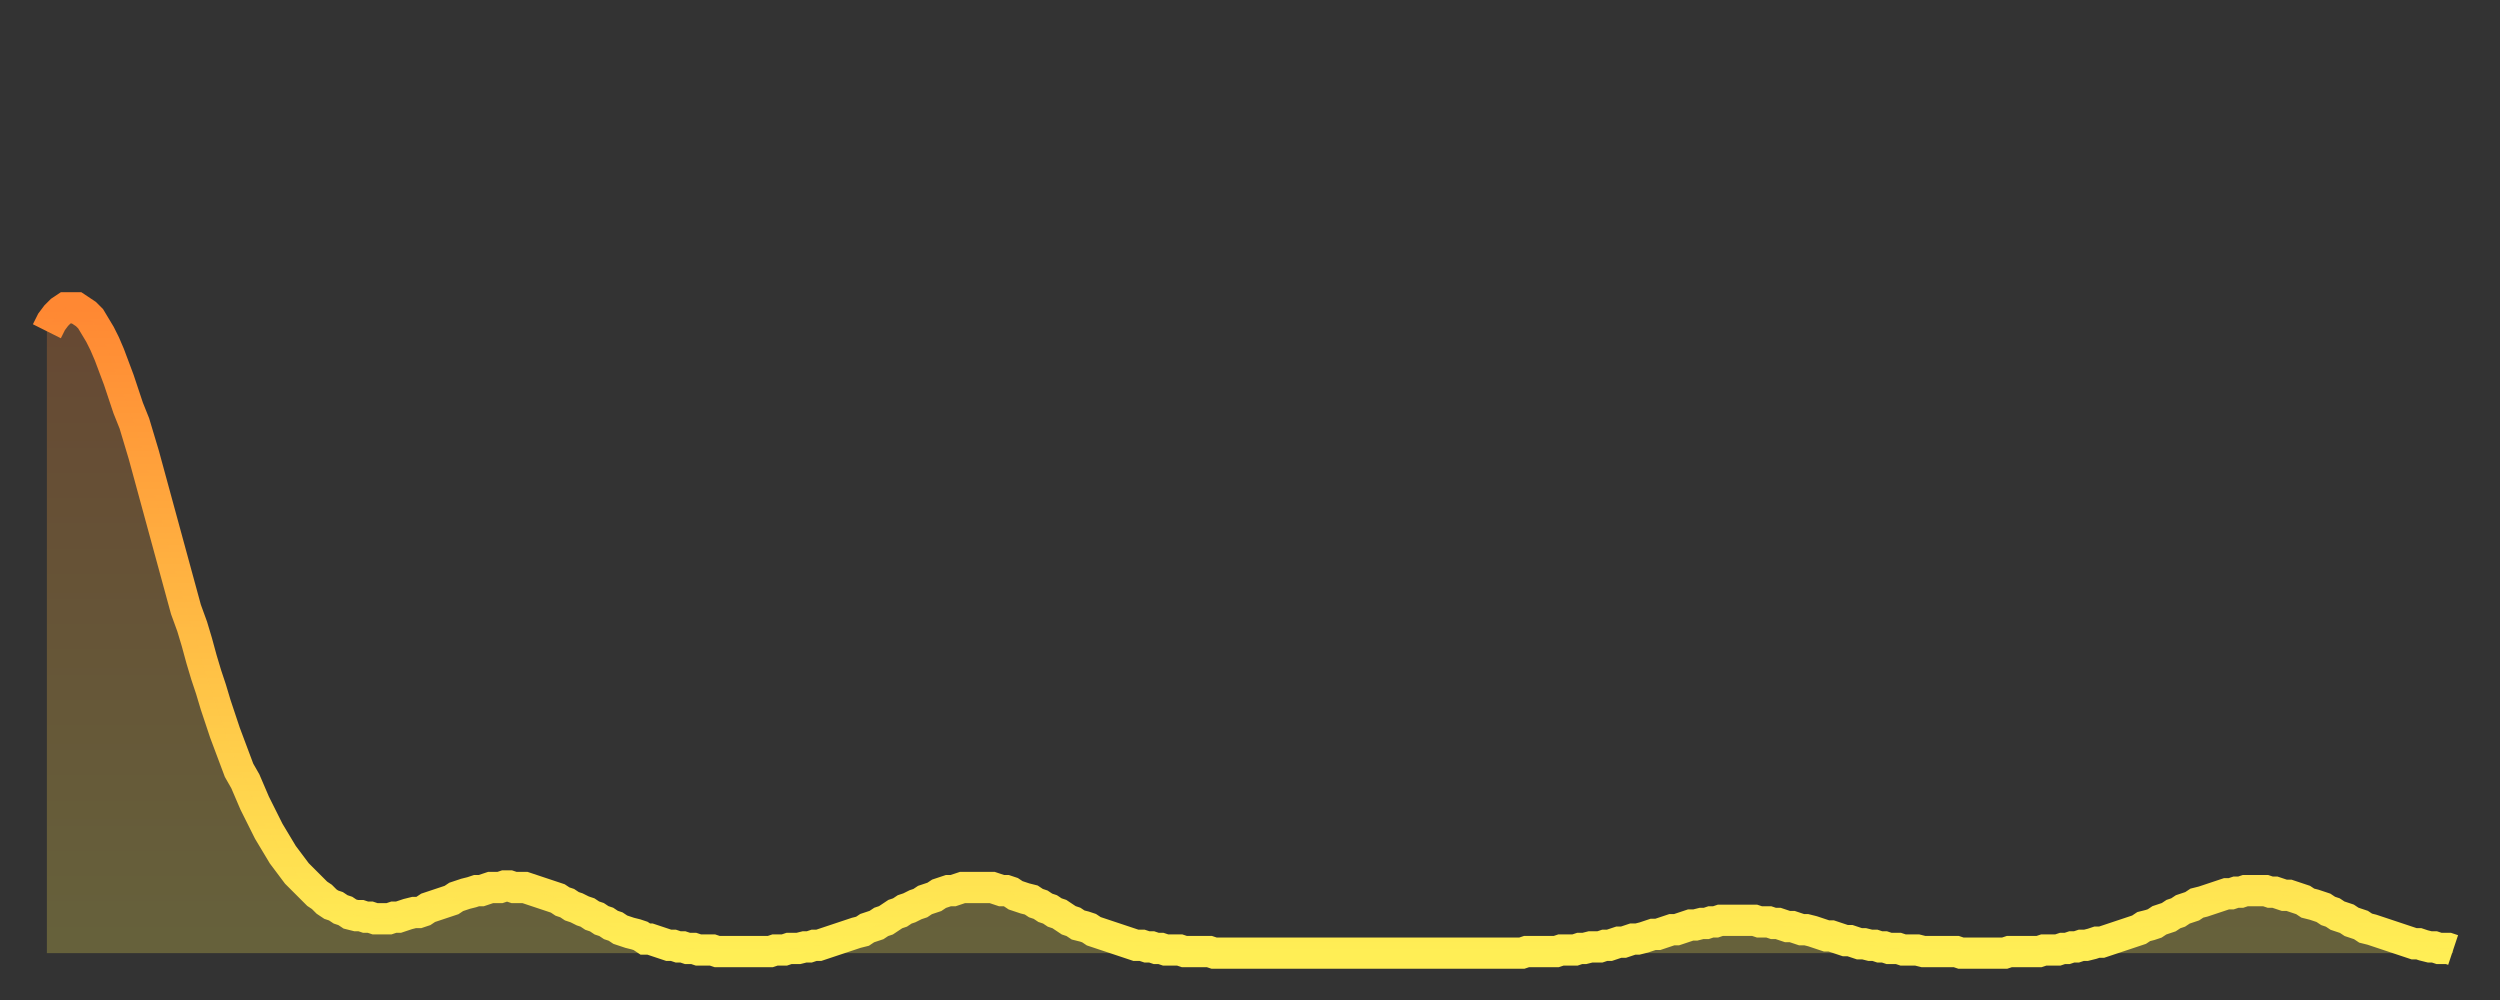 <?xml version="1.0" encoding="utf-8" ?>
<svg baseProfile="full" height="64" version="1.1" width="160" xmlns="http://www.w3.org/2000/svg" xmlns:ev="http://www.w3.org/2001/xml-events" xmlns:xlink="http://www.w3.org/1999/xlink"><rect width="100%" height="100%" fill="#333333" stroke="none"/><defs><linearGradient id="id45612" x1="0" x2="0" y1="0" y2="1"><stop offset="0%" stop-color="#ff8833" /><stop offset="50%" stop-color="#ffbb44" /><stop offset="100%" stop-color="#ffee55" /></linearGradient></defs><g transform="translate(3,3)"><g><path d="M 0.0 18.2 0.3 17.6 0.6 17.2 0.9 16.9 1.2 16.7 1.5 16.7 1.9 16.7 2.2 16.9 2.5 17.1 2.8 17.4 3.1 17.9 3.4 18.4 3.7 19.0 4.0 19.7 4.3 20.5 4.6 21.3 4.9 22.2 5.2 23.1 5.6 24.1 5.9 25.1 6.2 26.1 6.5 27.2 6.8 28.3 7.1 29.4 7.4 30.5 7.7 31.6 8.0 32.7 8.3 33.8 8.6 34.9 8.9 36.0 9.3 37.1 9.6 38.1 9.9 39.2 10.2 40.2 10.5 41.1 10.8 42.1 11.1 43.0 11.4 43.9 11.7 44.7 12.0 45.5 12.3 46.3 12.7 47.0 13.0 47.7 13.3 48.4 13.6 49.0 13.9 49.6 14.2 50.2 14.5 50.7 14.8 51.2 15.1 51.7 15.4 52.1 15.7 52.5 16.0 52.9 16.4 53.3 16.7 53.6 17.0 53.9 17.3 54.2 17.6 54.4 17.9 54.7 18.2 54.9 18.5 55.0 18.8 55.2 19.1 55.3 19.4 55.5 19.8 55.6 20.1 55.6 20.4 55.7 20.7 55.7 21.0 55.8 21.3 55.8 21.6 55.8 21.9 55.8 22.2 55.7 22.5 55.7 22.8 55.6 23.1 55.5 23.5 55.4 23.8 55.4 24.1 55.3 24.4 55.1 24.7 55.0 25.0 54.9 25.3 54.8 25.6 54.7 25.9 54.6 26.2 54.4 26.5 54.3 26.8 54.2 27.2 54.1 27.5 54.0 27.8 54.0 28.1 53.9 28.4 53.8 28.7 53.8 29.0 53.8 29.3 53.7 29.6 53.7 29.9 53.8 30.2 53.8 30.6 53.8 30.9 53.9 31.2 54.0 31.5 54.1 31.8 54.2 32.1 54.3 32.4 54.4 32.7 54.5 33.0 54.7 33.3 54.8 33.6 55.0 33.9 55.1 34.3 55.3 34.6 55.4 34.9 55.6 35.2 55.7 35.5 55.9 35.8 56.0 36.1 56.2 36.4 56.3 36.7 56.5 37.0 56.6 37.3 56.7 37.7 56.8 38.0 56.9 38.3 57.1 38.6 57.1 38.9 57.2 39.2 57.3 39.5 57.4 39.8 57.5 40.1 57.5 40.4 57.6 40.7 57.6 41.0 57.7 41.4 57.7 41.7 57.8 42.0 57.8 42.3 57.8 42.6 57.8 42.9 57.9 43.2 57.9 43.5 57.9 43.8 57.9 44.1 57.9 44.4 57.9 44.7 57.9 45.1 57.9 45.4 57.9 45.7 57.9 46.0 57.9 46.3 57.9 46.6 57.8 46.9 57.8 47.2 57.8 47.5 57.7 47.8 57.7 48.1 57.7 48.5 57.6 48.8 57.6 49.1 57.5 49.4 57.5 49.7 57.4 50.0 57.3 50.3 57.2 50.6 57.1 50.9 57.0 51.2 56.9 51.5 56.8 51.8 56.7 52.2 56.6 52.5 56.4 52.8 56.3 53.1 56.2 53.4 56.0 53.7 55.9 54.0 55.7 54.3 55.5 54.6 55.4 54.9 55.2 55.2 55.1 55.6 54.9 55.9 54.8 56.2 54.6 56.5 54.5 56.8 54.4 57.1 54.2 57.4 54.1 57.7 54.0 58.0 54.0 58.3 53.9 58.6 53.8 58.9 53.8 59.3 53.8 59.6 53.8 59.9 53.8 60.2 53.8 60.5 53.8 60.8 53.9 61.1 54.0 61.4 54.0 61.7 54.1 62.0 54.3 62.3 54.4 62.6 54.5 63.0 54.6 63.3 54.8 63.6 54.9 63.9 55.1 64.2 55.2 64.5 55.4 64.8 55.5 65.1 55.7 65.4 55.9 65.7 56.0 66.0 56.2 66.4 56.3 66.7 56.4 67.0 56.6 67.3 56.7 67.6 56.8 67.9 56.9 68.2 57.0 68.5 57.1 68.8 57.2 69.1 57.3 69.4 57.4 69.7 57.5 70.1 57.5 70.4 57.6 70.7 57.6 71.0 57.7 71.3 57.7 71.6 57.8 71.9 57.8 72.2 57.8 72.5 57.8 72.8 57.9 73.1 57.9 73.5 57.9 73.8 57.9 74.1 57.9 74.4 57.9 74.7 58.0 75.0 58.0 75.3 58.0 75.6 58.0 75.9 58.0 76.2 58.0 76.5 58.0 76.8 58.0 77.2 58.0 77.5 58.0 77.8 58.0 78.1 58.0 78.4 58.0 78.7 58.0 79.0 58.0 79.3 58.0 79.6 58.0 79.9 58.0 80.2 58.0 80.5 58.0 80.9 58.0 81.2 58.0 81.5 58.0 81.8 58.0 82.1 58.0 82.4 58.0 82.7 58.0 83.0 58.0 83.3 58.0 83.6 58.0 83.9 58.0 84.3 58.0 84.6 58.0 84.9 58.0 85.2 58.0 85.5 58.0 85.8 58.0 86.1 58.0 86.4 58.0 86.7 58.0 87.0 58.0 87.3 58.0 87.6 58.0 88.0 58.0 88.3 58.0 88.6 58.0 88.9 58.0 89.2 58.0 89.5 58.0 89.8 58.0 90.1 58.0 90.4 58.0 90.7 58.0 91.0 58.0 91.4 58.0 91.7 58.0 92.0 58.0 92.3 58.0 92.6 58.0 92.9 58.0 93.2 58.0 93.5 58.0 93.8 58.0 94.1 58.0 94.4 58.0 94.7 57.9 95.1 57.9 95.4 57.9 95.7 57.9 96.0 57.9 96.3 57.9 96.6 57.9 96.9 57.8 97.2 57.8 97.5 57.8 97.8 57.8 98.1 57.7 98.4 57.7 98.8 57.6 99.1 57.6 99.4 57.6 99.7 57.5 100.0 57.5 100.3 57.4 100.6 57.3 100.9 57.3 101.2 57.2 101.5 57.1 101.8 57.1 102.2 57.0 102.5 56.9 102.8 56.8 103.1 56.8 103.4 56.7 103.7 56.6 104.0 56.5 104.3 56.5 104.6 56.4 104.9 56.3 105.2 56.2 105.5 56.2 105.9 56.1 106.2 56.1 106.5 56.0 106.8 56.0 107.1 55.9 107.4 55.9 107.7 55.9 108.0 55.9 108.3 55.9 108.6 55.9 108.9 55.9 109.3 55.9 109.6 56.0 109.9 56.0 110.2 56.0 110.5 56.1 110.8 56.1 111.1 56.2 111.4 56.3 111.7 56.3 112.0 56.4 112.3 56.5 112.6 56.5 113.0 56.6 113.3 56.7 113.6 56.8 113.9 56.9 114.2 56.9 114.5 57.0 114.8 57.1 115.1 57.2 115.4 57.2 115.7 57.3 116.0 57.4 116.3 57.4 116.7 57.5 117.0 57.5 117.3 57.6 117.6 57.6 117.9 57.7 118.2 57.7 118.5 57.7 118.8 57.8 119.1 57.8 119.4 57.8 119.7 57.8 120.1 57.9 120.4 57.9 120.7 57.9 121.0 57.9 121.3 57.9 121.6 57.9 121.9 57.9 122.2 57.9 122.5 58.0 122.8 58.0 123.1 58.0 123.4 58.0 123.8 58.0 124.1 58.0 124.4 58.0 124.7 58.0 125.0 58.0 125.3 58.0 125.6 57.9 125.9 57.9 126.2 57.9 126.5 57.9 126.8 57.9 127.2 57.9 127.5 57.9 127.8 57.8 128.1 57.8 128.4 57.8 128.7 57.8 129.0 57.7 129.3 57.7 129.6 57.6 129.9 57.6 130.2 57.5 130.5 57.5 130.9 57.4 131.2 57.3 131.5 57.3 131.8 57.2 132.1 57.1 132.4 57.0 132.7 56.9 133.0 56.8 133.3 56.7 133.6 56.6 133.9 56.5 134.2 56.3 134.6 56.2 134.9 56.1 135.2 55.9 135.5 55.8 135.8 55.7 136.1 55.5 136.4 55.4 136.7 55.2 137.0 55.1 137.3 55.0 137.6 54.8 138.0 54.7 138.3 54.6 138.6 54.5 138.9 54.4 139.2 54.3 139.5 54.2 139.8 54.2 140.1 54.1 140.4 54.1 140.7 54.0 141.0 54.0 141.3 54.0 141.7 54.0 142.0 54.0 142.3 54.1 142.6 54.1 142.9 54.2 143.2 54.3 143.5 54.3 143.8 54.4 144.1 54.5 144.4 54.6 144.7 54.8 145.1 54.9 145.4 55.0 145.7 55.1 146.0 55.3 146.3 55.4 146.6 55.6 146.9 55.7 147.2 55.8 147.5 56.0 147.8 56.1 148.1 56.2 148.4 56.4 148.8 56.5 149.1 56.6 149.4 56.7 149.7 56.8 150.0 56.9 150.3 57.0 150.6 57.1 150.9 57.2 151.2 57.3 151.5 57.4 151.8 57.4 152.1 57.5 152.5 57.6 152.8 57.6 153.1 57.7 153.4 57.7 153.7 57.7 154.0 57.8" fill="none" id="graph-curve" opacity="1" stroke="url(#id45612)" stroke-width="2" /><path d="M 0 58 L 0.0 18.2 0.3 17.6 0.6 17.2 0.9 16.9 1.2 16.7 1.5 16.7 1.9 16.7 2.2 16.9 2.5 17.1 2.8 17.4 3.1 17.9 3.4 18.4 3.7 19.0 4.0 19.7 4.3 20.5 4.6 21.3 4.9 22.2 5.2 23.1 5.6 24.1 5.9 25.1 6.2 26.1 6.5 27.2 6.8 28.3 7.1 29.4 7.4 30.5 7.7 31.6 8.0 32.7 8.3 33.8 8.6 34.9 8.9 36.0 9.3 37.1 9.6 38.1 9.9 39.2 10.2 40.2 10.5 41.1 10.8 42.1 11.1 43.0 11.4 43.9 11.7 44.7 12.0 45.5 12.3 46.3 12.7 47.0 13.0 47.7 13.3 48.4 13.6 49.0 13.9 49.6 14.2 50.2 14.5 50.7 14.8 51.2 15.1 51.7 15.4 52.1 15.7 52.5 16.0 52.9 16.4 53.3 16.7 53.6 17.0 53.9 17.3 54.2 17.6 54.4 17.9 54.7 18.2 54.9 18.5 55.0 18.8 55.2 19.1 55.3 19.4 55.5 19.8 55.6 20.1 55.6 20.4 55.7 20.7 55.7 21.0 55.8 21.3 55.8 21.6 55.8 21.9 55.8 22.2 55.7 22.5 55.7 22.8 55.6 23.1 55.5 23.5 55.4 23.8 55.4 24.1 55.3 24.4 55.1 24.7 55.0 25.0 54.9 25.3 54.8 25.6 54.7 25.9 54.6 26.2 54.4 26.5 54.3 26.8 54.2 27.2 54.1 27.5 54.0 27.8 54.0 28.1 53.9 28.4 53.8 28.7 53.8 29.0 53.8 29.3 53.7 29.6 53.7 29.9 53.8 30.2 53.8 30.6 53.8 30.9 53.9 31.2 54.0 31.5 54.1 31.8 54.2 32.1 54.3 32.4 54.4 32.7 54.5 33.0 54.7 33.3 54.8 33.6 55.0 33.9 55.1 34.3 55.3 34.6 55.4 34.9 55.6 35.2 55.7 35.5 55.9 35.8 56.0 36.1 56.2 36.4 56.3 36.7 56.5 37.0 56.6 37.3 56.7 37.7 56.8 38.0 56.9 38.3 57.1 38.6 57.1 38.9 57.2 39.2 57.3 39.5 57.4 39.8 57.5 40.1 57.5 40.4 57.6 40.7 57.6 41.0 57.7 41.4 57.7 41.7 57.8 42.0 57.8 42.3 57.8 42.6 57.8 42.9 57.9 43.2 57.9 43.5 57.9 43.8 57.9 44.1 57.9 44.4 57.9 44.7 57.9 45.1 57.9 45.4 57.9 45.7 57.9 46.0 57.9 46.3 57.9 46.6 57.8 46.9 57.8 47.2 57.8 47.5 57.7 47.8 57.7 48.1 57.7 48.5 57.6 48.8 57.6 49.1 57.5 49.4 57.5 49.7 57.4 50.0 57.3 50.3 57.2 50.6 57.1 50.9 57.0 51.2 56.9 51.5 56.8 51.8 56.7 52.2 56.6 52.5 56.4 52.8 56.3 53.1 56.2 53.4 56.0 53.7 55.9 54.0 55.7 54.3 55.5 54.6 55.4 54.9 55.2 55.2 55.1 55.6 54.9 55.9 54.8 56.2 54.6 56.5 54.5 56.8 54.4 57.1 54.2 57.4 54.1 57.7 54.0 58.0 54.0 58.3 53.9 58.6 53.8 58.9 53.8 59.3 53.8 59.6 53.8 59.9 53.8 60.2 53.8 60.5 53.8 60.8 53.9 61.1 54.0 61.4 54.0 61.7 54.1 62.0 54.3 62.3 54.4 62.6 54.5 63.0 54.6 63.3 54.8 63.6 54.9 63.9 55.1 64.2 55.2 64.5 55.4 64.8 55.5 65.1 55.7 65.4 55.9 65.7 56.0 66.0 56.2 66.4 56.3 66.7 56.4 67.0 56.6 67.3 56.7 67.6 56.8 67.9 56.9 68.2 57.0 68.5 57.1 68.8 57.2 69.1 57.3 69.4 57.4 69.7 57.5 70.1 57.5 70.4 57.6 70.7 57.6 71.0 57.7 71.3 57.7 71.6 57.8 71.9 57.8 72.2 57.8 72.5 57.8 72.8 57.9 73.1 57.9 73.5 57.9 73.8 57.9 74.1 57.9 74.4 57.9 74.7 58.0 75.0 58.0 75.3 58.0 75.6 58.0 75.9 58.0 76.2 58.0 76.5 58.0 76.8 58.0 77.2 58.0 77.5 58.0 77.8 58.0 78.1 58.0 78.4 58.0 78.7 58.0 79.0 58.0 79.3 58.0 79.6 58.0 79.9 58.0 80.2 58.0 80.5 58.0 80.9 58.0 81.2 58.0 81.5 58.0 81.8 58.0 82.1 58.0 82.4 58.0 82.7 58.0 83.0 58.0 83.3 58.0 83.6 58.0 83.9 58.0 84.3 58.0 84.6 58.0 84.9 58.0 85.2 58.0 85.5 58.0 85.8 58.0 86.1 58.0 86.4 58.0 86.7 58.0 87.0 58.0 87.3 58.0 87.6 58.0 88.0 58.0 88.3 58.0 88.6 58.0 88.9 58.0 89.2 58.0 89.5 58.0 89.8 58.0 90.1 58.0 90.4 58.0 90.7 58.0 91.0 58.0 91.4 58.0 91.7 58.0 92.0 58.0 92.3 58.0 92.6 58.0 92.9 58.0 93.2 58.0 93.5 58.0 93.8 58.0 94.1 58.0 94.4 58.0 94.7 57.9 95.1 57.9 95.4 57.9 95.7 57.9 96.0 57.9 96.3 57.9 96.6 57.9 96.9 57.8 97.2 57.8 97.5 57.8 97.8 57.8 98.1 57.7 98.4 57.7 98.8 57.6 99.1 57.6 99.4 57.6 99.7 57.5 100.0 57.5 100.3 57.4 100.6 57.3 100.9 57.3 101.2 57.2 101.5 57.1 101.8 57.1 102.2 57.0 102.5 56.9 102.8 56.8 103.1 56.8 103.4 56.7 103.7 56.6 104.0 56.5 104.3 56.5 104.6 56.4 104.9 56.3 105.2 56.2 105.5 56.2 105.9 56.1 106.2 56.1 106.5 56.0 106.8 56.0 107.1 55.9 107.4 55.9 107.7 55.9 108.0 55.9 108.3 55.9 108.6 55.9 108.9 55.9 109.3 55.9 109.6 56.0 109.9 56.0 110.2 56.0 110.5 56.1 110.8 56.1 111.1 56.2 111.4 56.3 111.7 56.3 112.0 56.4 112.3 56.5 112.6 56.5 113.0 56.6 113.3 56.7 113.6 56.8 113.9 56.9 114.2 56.9 114.5 57.0 114.8 57.1 115.1 57.2 115.4 57.2 115.7 57.3 116.0 57.4 116.3 57.4 116.7 57.5 117.0 57.5 117.3 57.6 117.6 57.6 117.9 57.7 118.2 57.7 118.5 57.7 118.8 57.8 119.1 57.8 119.4 57.8 119.7 57.8 120.1 57.9 120.4 57.9 120.7 57.9 121.0 57.9 121.3 57.9 121.6 57.9 121.9 57.9 122.2 57.9 122.5 58.0 122.8 58.0 123.1 58.0 123.4 58.0 123.8 58.0 124.1 58.0 124.4 58.0 124.7 58.0 125.0 58.0 125.3 58.0 125.6 57.9 125.9 57.9 126.2 57.9 126.5 57.9 126.8 57.9 127.2 57.9 127.5 57.9 127.8 57.8 128.1 57.8 128.4 57.8 128.7 57.8 129.0 57.7 129.3 57.7 129.6 57.6 129.9 57.6 130.2 57.5 130.5 57.5 130.9 57.4 131.2 57.3 131.5 57.3 131.8 57.2 132.1 57.1 132.4 57.0 132.7 56.9 133.0 56.8 133.3 56.7 133.6 56.6 133.9 56.5 134.2 56.3 134.6 56.2 134.9 56.1 135.2 55.9 135.5 55.8 135.8 55.7 136.1 55.5 136.4 55.4 136.7 55.2 137.0 55.1 137.3 55.0 137.6 54.8 138.0 54.7 138.3 54.6 138.6 54.5 138.9 54.4 139.2 54.3 139.5 54.2 139.8 54.2 140.1 54.1 140.4 54.1 140.7 54.0 141.0 54.0 141.3 54.0 141.7 54.0 142.0 54.0 142.3 54.1 142.6 54.1 142.9 54.2 143.2 54.3 143.5 54.3 143.8 54.4 144.1 54.5 144.4 54.6 144.7 54.8 145.1 54.9 145.4 55.0 145.7 55.1 146.0 55.3 146.3 55.4 146.6 55.6 146.9 55.7 147.2 55.8 147.5 56.0 147.8 56.1 148.1 56.2 148.4 56.4 148.8 56.5 149.1 56.6 149.4 56.7 149.7 56.8 150.0 56.9 150.3 57.0 150.6 57.1 150.9 57.2 151.2 57.3 151.5 57.4 151.8 57.4 152.1 57.5 152.5 57.6 152.8 57.6 153.1 57.7 153.4 57.7 153.7 57.7 154.0 57.8 154 58" fill="url(#id45612)" fill-opacity=".25" id="graph-shadow" /></g></g></svg>
